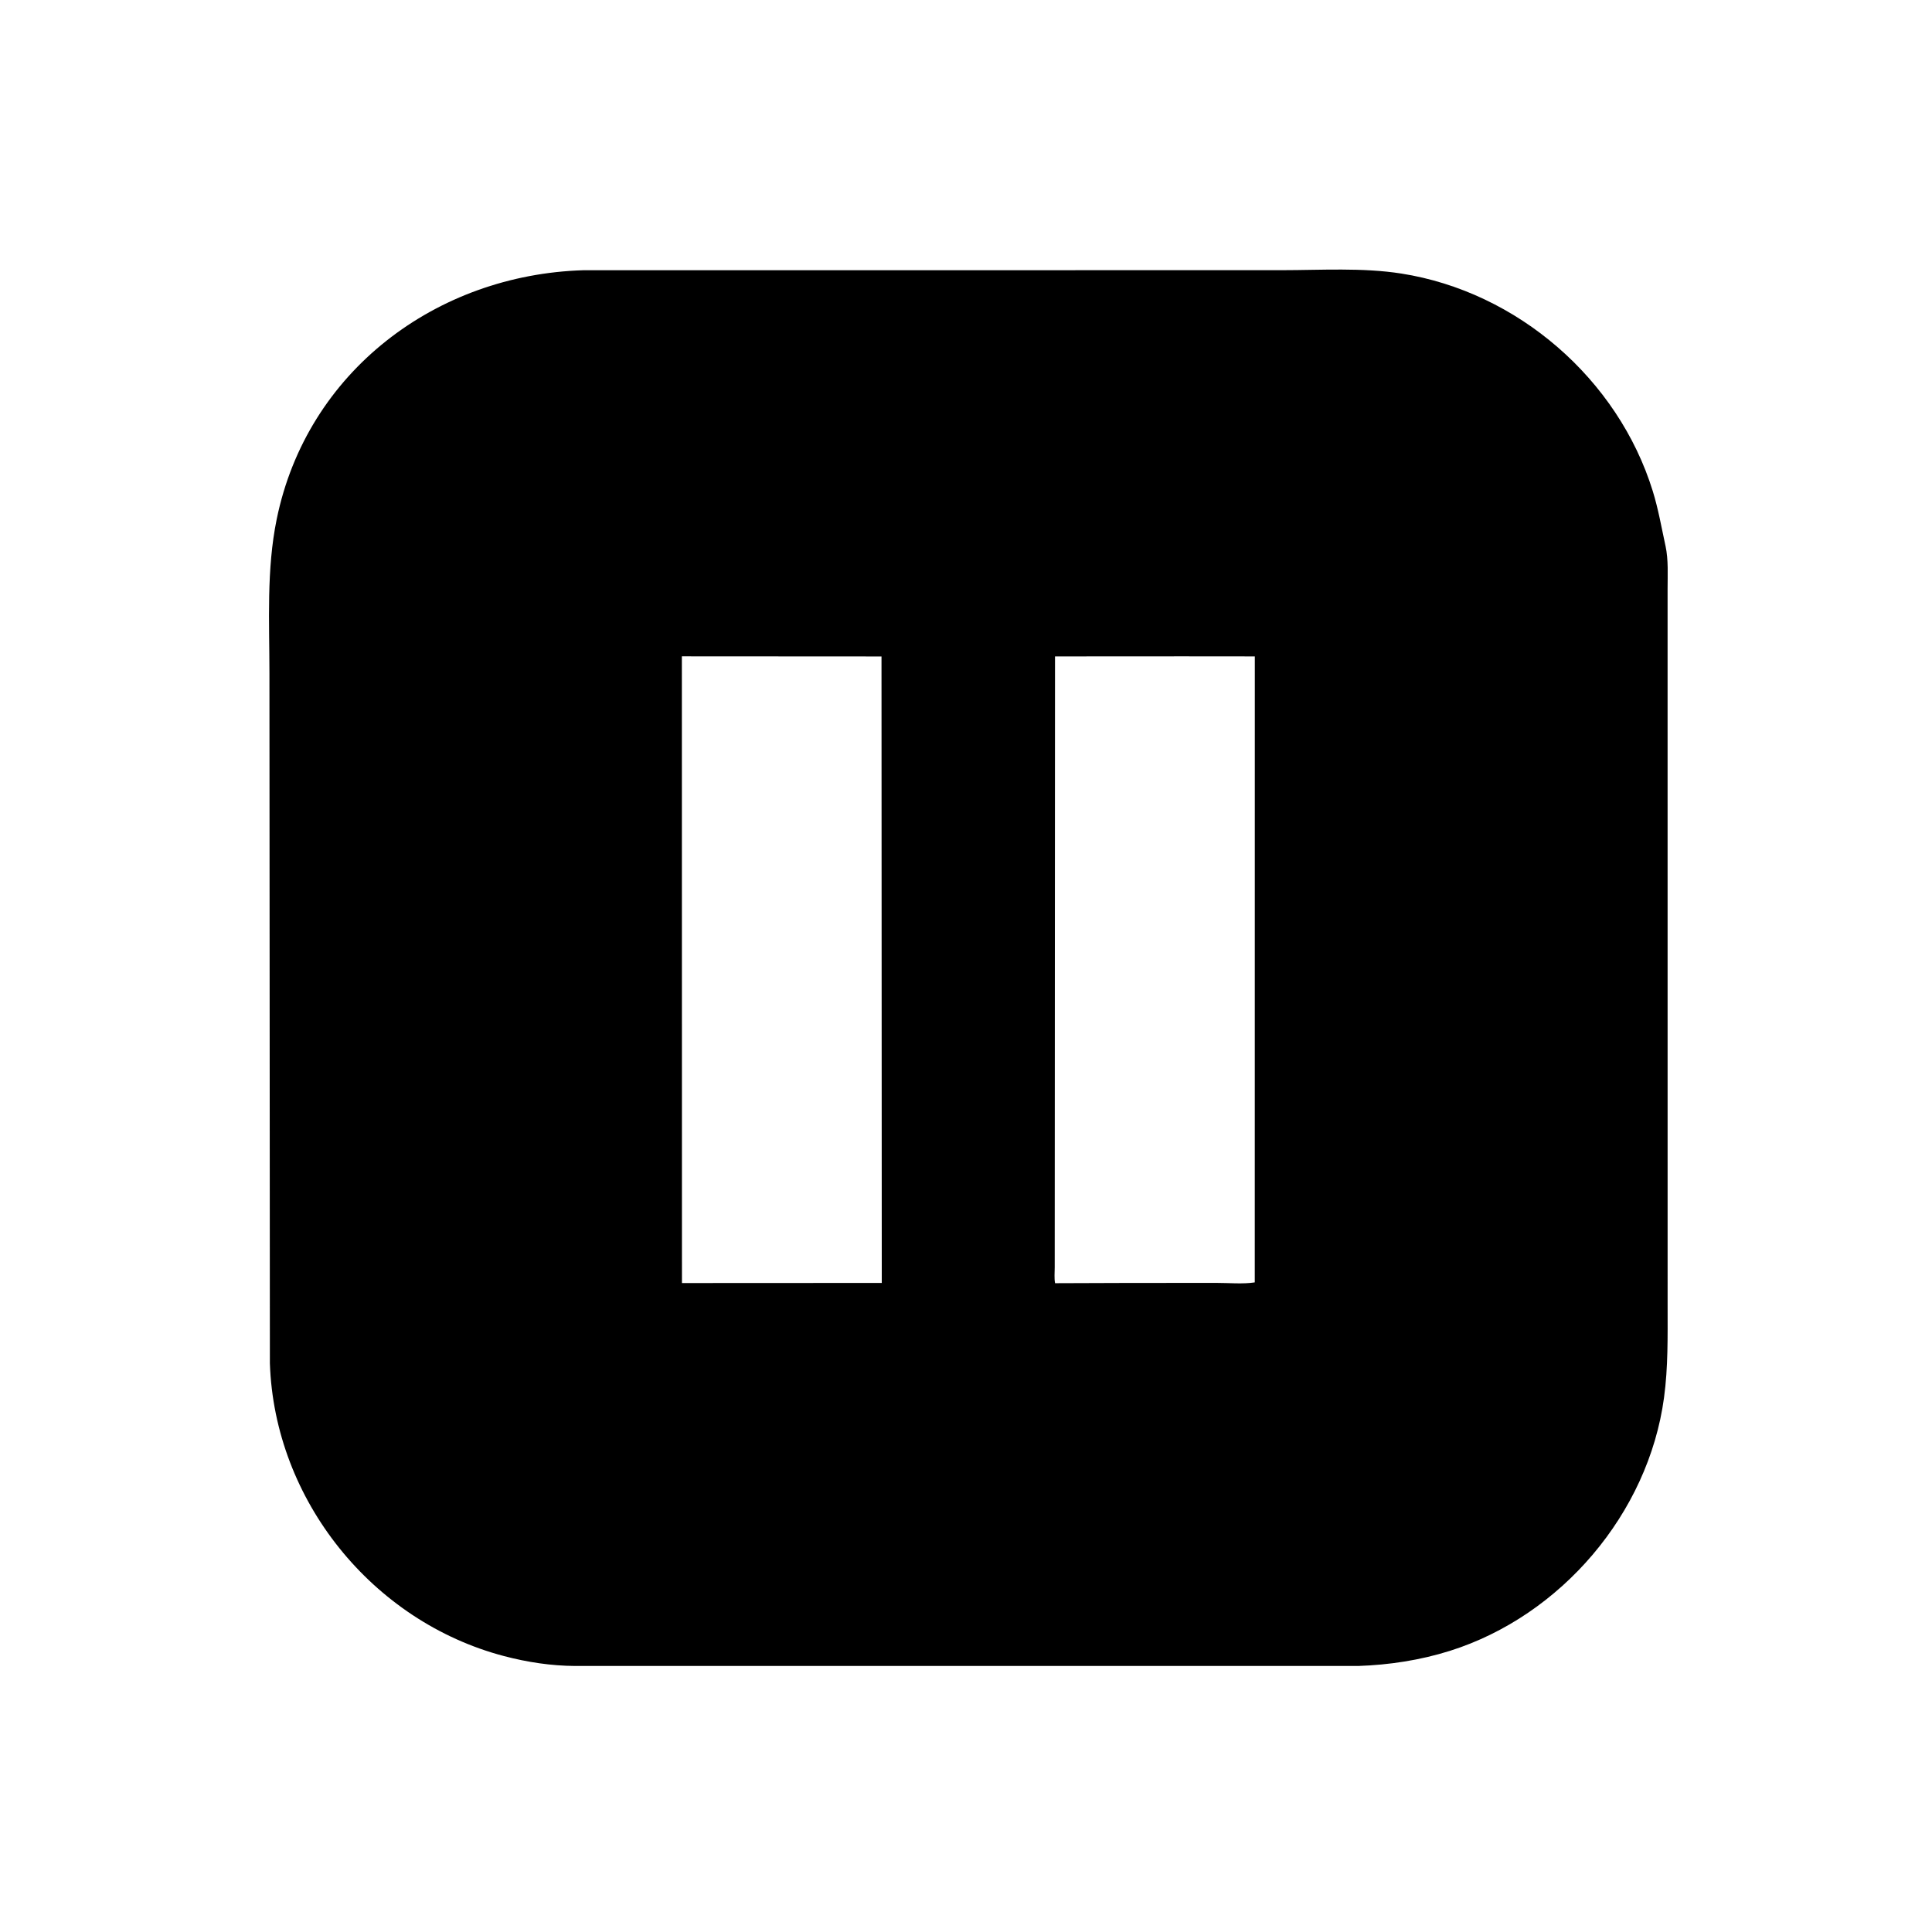 <svg version="1.1" xmlns="http://www.w3.org/2000/svg" style="display: block;" viewBox="0 0 2048 2048" width="640" height="640">
<path transform="translate(0,0)" fill="rgb(0,0,0)" d="M 1439.68 1766 L 609.645 1766 C 584.179 1765.85 558.894 1761.99 534.2 1755.49 C 394.629 1718.74 290.924 1590.21 286.088 1445.17 L 285.612 713.553 C 285.6 659.171 282.354 603.923 293.316 550.35 C 325.38 393.659 462.541 291.101 618.539 286.451 L 1358.37 286.405 C 1400.22 286.387 1444.15 283.487 1485.5 289.976 C 1608.49 309.275 1715.24 401.778 1752 520.596 C 1757.86 539.526 1761.1 558.459 1765.3 577.732 L 1765.54 578.792 C 1768.7 593.585 1767.69 609.587 1767.71 624.66 L 1767.74 1384.31 C 1767.74 1417.09 1768.33 1449.1 1763.92 1481.68 C 1747.33 1604.35 1654.76 1712.81 1536.95 1749.97 C 1505.64 1759.85 1472.39 1764.93 1439.68 1766 z M 1254.28 695.742 L 1118.36 695.82 L 1118.04 1343.5 C 1118.04 1348.82 1117.42 1355.03 1118.41 1360.24 L 1194.46 1359.98 L 1289.35 1359.92 C 1302.24 1359.88 1317.45 1361.36 1330.11 1359.39 L 1330.16 695.811 L 1254.28 695.742 z M 722.809 695.741 L 722.901 1360.08 L 934.716 1359.97 L 934.429 695.865 L 722.809 695.741 z"/>
</svg>